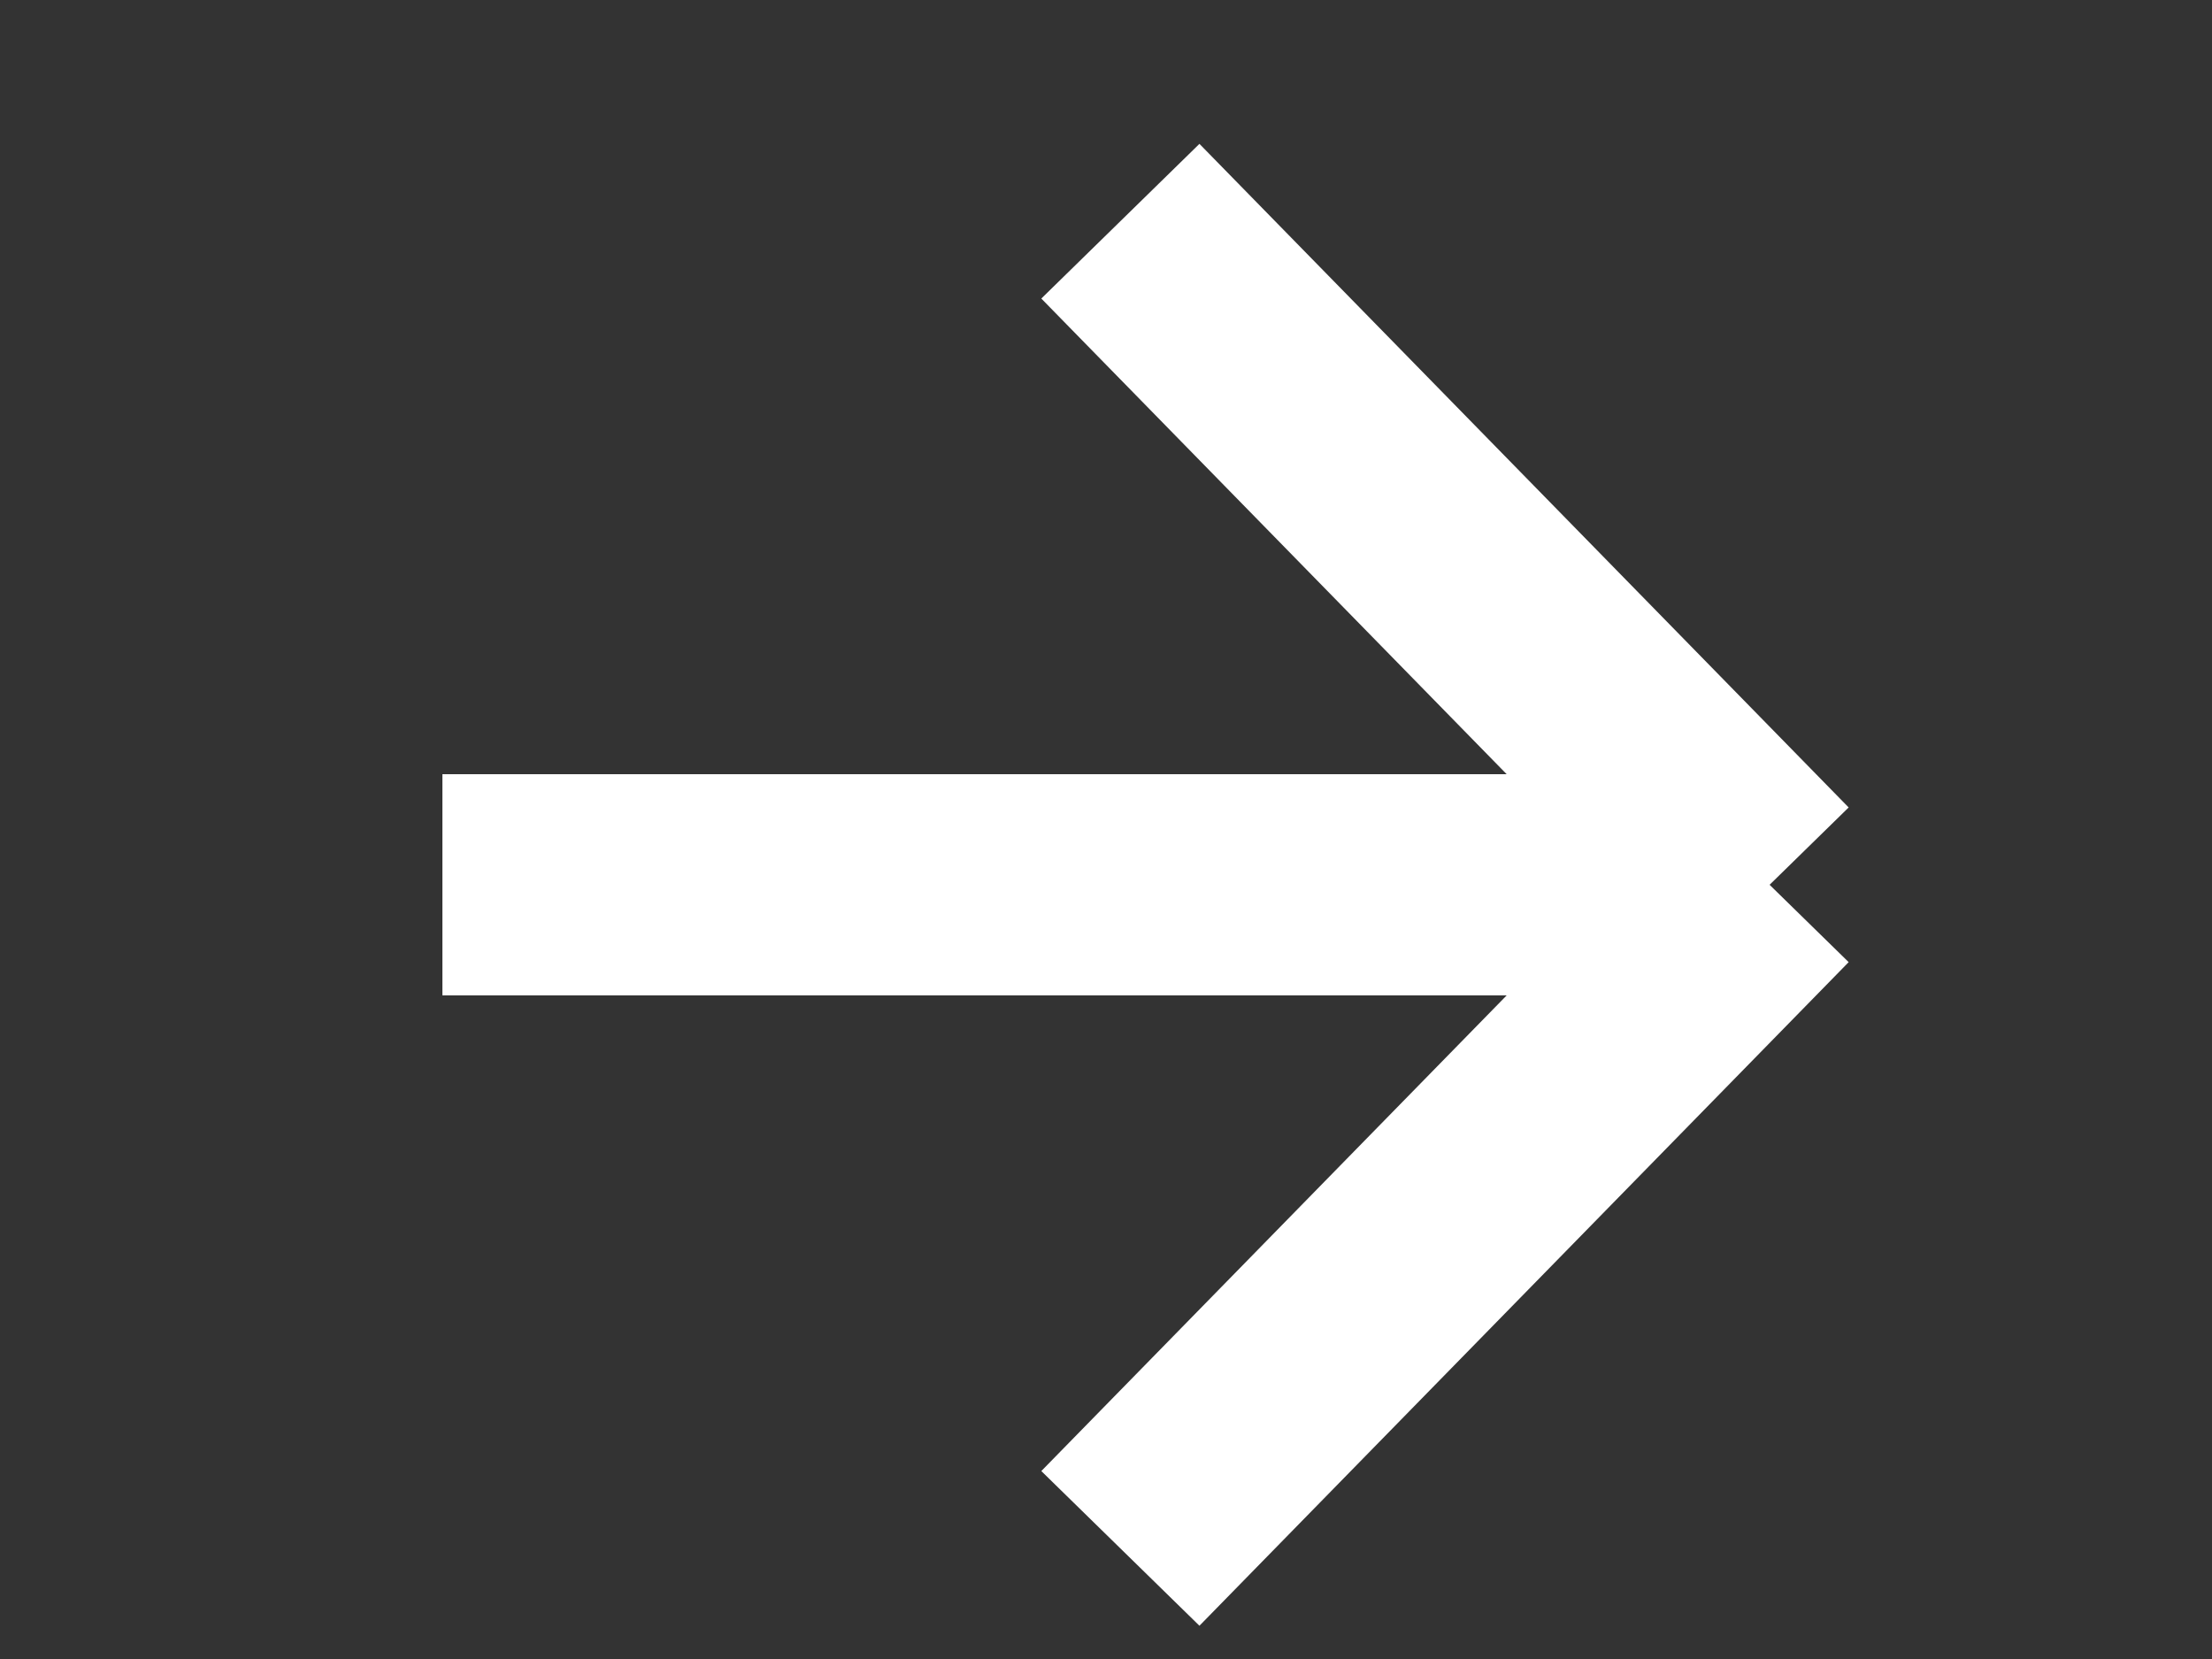 <?xml version="1.0" encoding="utf-8"?>
<svg xmlns="http://www.w3.org/2000/svg" fill="none" height="100%" overflow="visible" preserveAspectRatio="none" style="display: block;" viewBox="0 0 20 15" width="100%">
<rect x="0" y="0" width="20" height="15" fill="#333333" stroke="none"/>
<g id="Frame 4">
<path d="M10.13 14L16 8M16 8L10.13 2M16 8H4" id="Vector" stroke="white" stroke-width="2"/>
</g>
</svg>